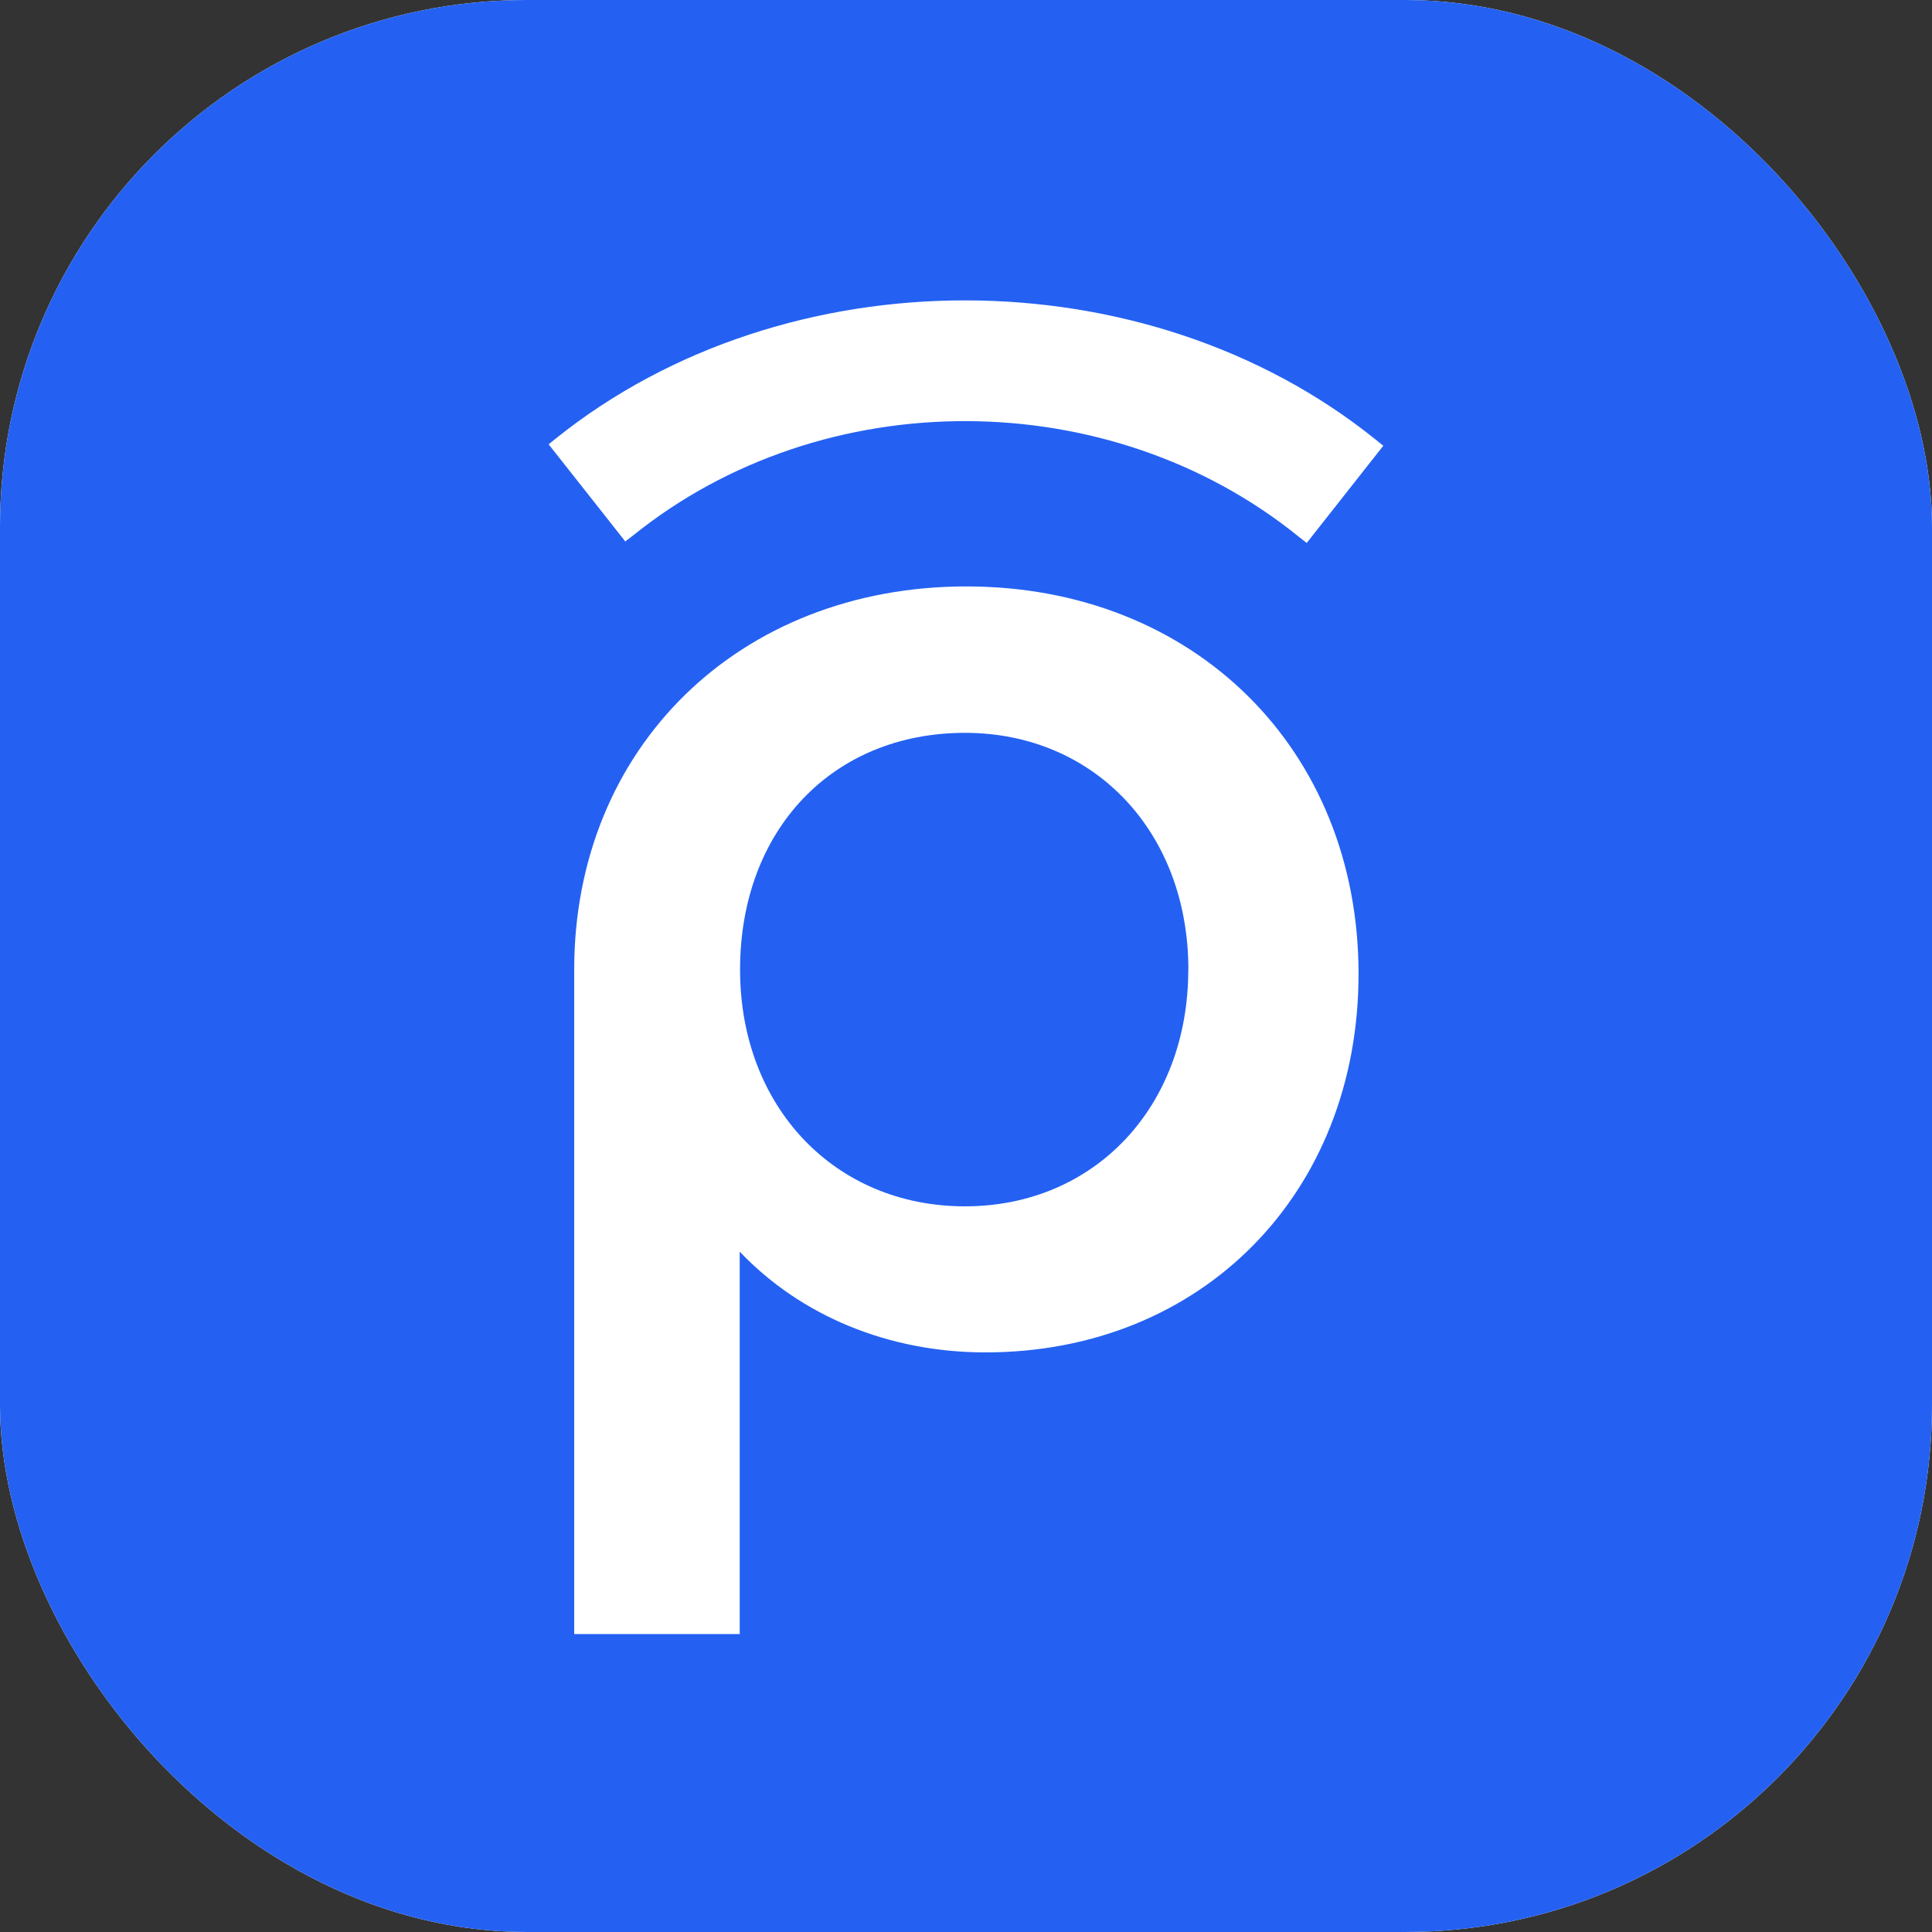 <svg width="88" height="88" viewBox="0 0 88 88" fill="none" xmlns="http://www.w3.org/2000/svg">
<rect x="0" y="0" width="88" height="88" fill="#333333" stroke="none"/>
<g clip-path="url(#clip0_950_3835)">
<rect width="88" height="88" rx="24" fill="white"/>
<path d="M54.125 44.163C54.125 50.424 49.85 54.947 43.95 54.947C38.018 54.947 33.709 50.408 33.709 44.167C33.709 37.805 37.921 33.38 43.95 33.38C49.85 33.38 54.129 37.906 54.129 44.163H54.125ZM88 19.385V68.615C88 79.313 79.315 88 68.614 88H19.386C8.685 88 0 79.313 0 68.615V19.385C0 8.687 8.685 2.12941e-05 19.386 2.12941e-05H68.614C79.315 -0.016 88 8.668 88 19.385ZM61.88 44.361C61.88 34.116 54.373 26.711 44.016 26.711C33.674 26.711 26.154 34.053 26.154 44.163V74.429H33.693V57.011C36.48 59.944 40.492 61.6 44.883 61.6C54.733 61.6 61.88 54.356 61.88 44.361ZM63.008 20.303L62.663 20.026C52.193 11.585 35.807 11.572 25.334 19.96L24.989 20.237L28.416 24.58L28.478 24.662L28.842 24.385C37.495 17.421 50.521 17.452 59.158 24.448L59.519 24.731L63.008 20.303Z" fill="#2461F2"/>
</g>
<defs>
<clipPath id="clip0_950_3835">
<rect width="88" height="88" rx="24" fill="white"/>
</clipPath>
</defs>
</svg>
